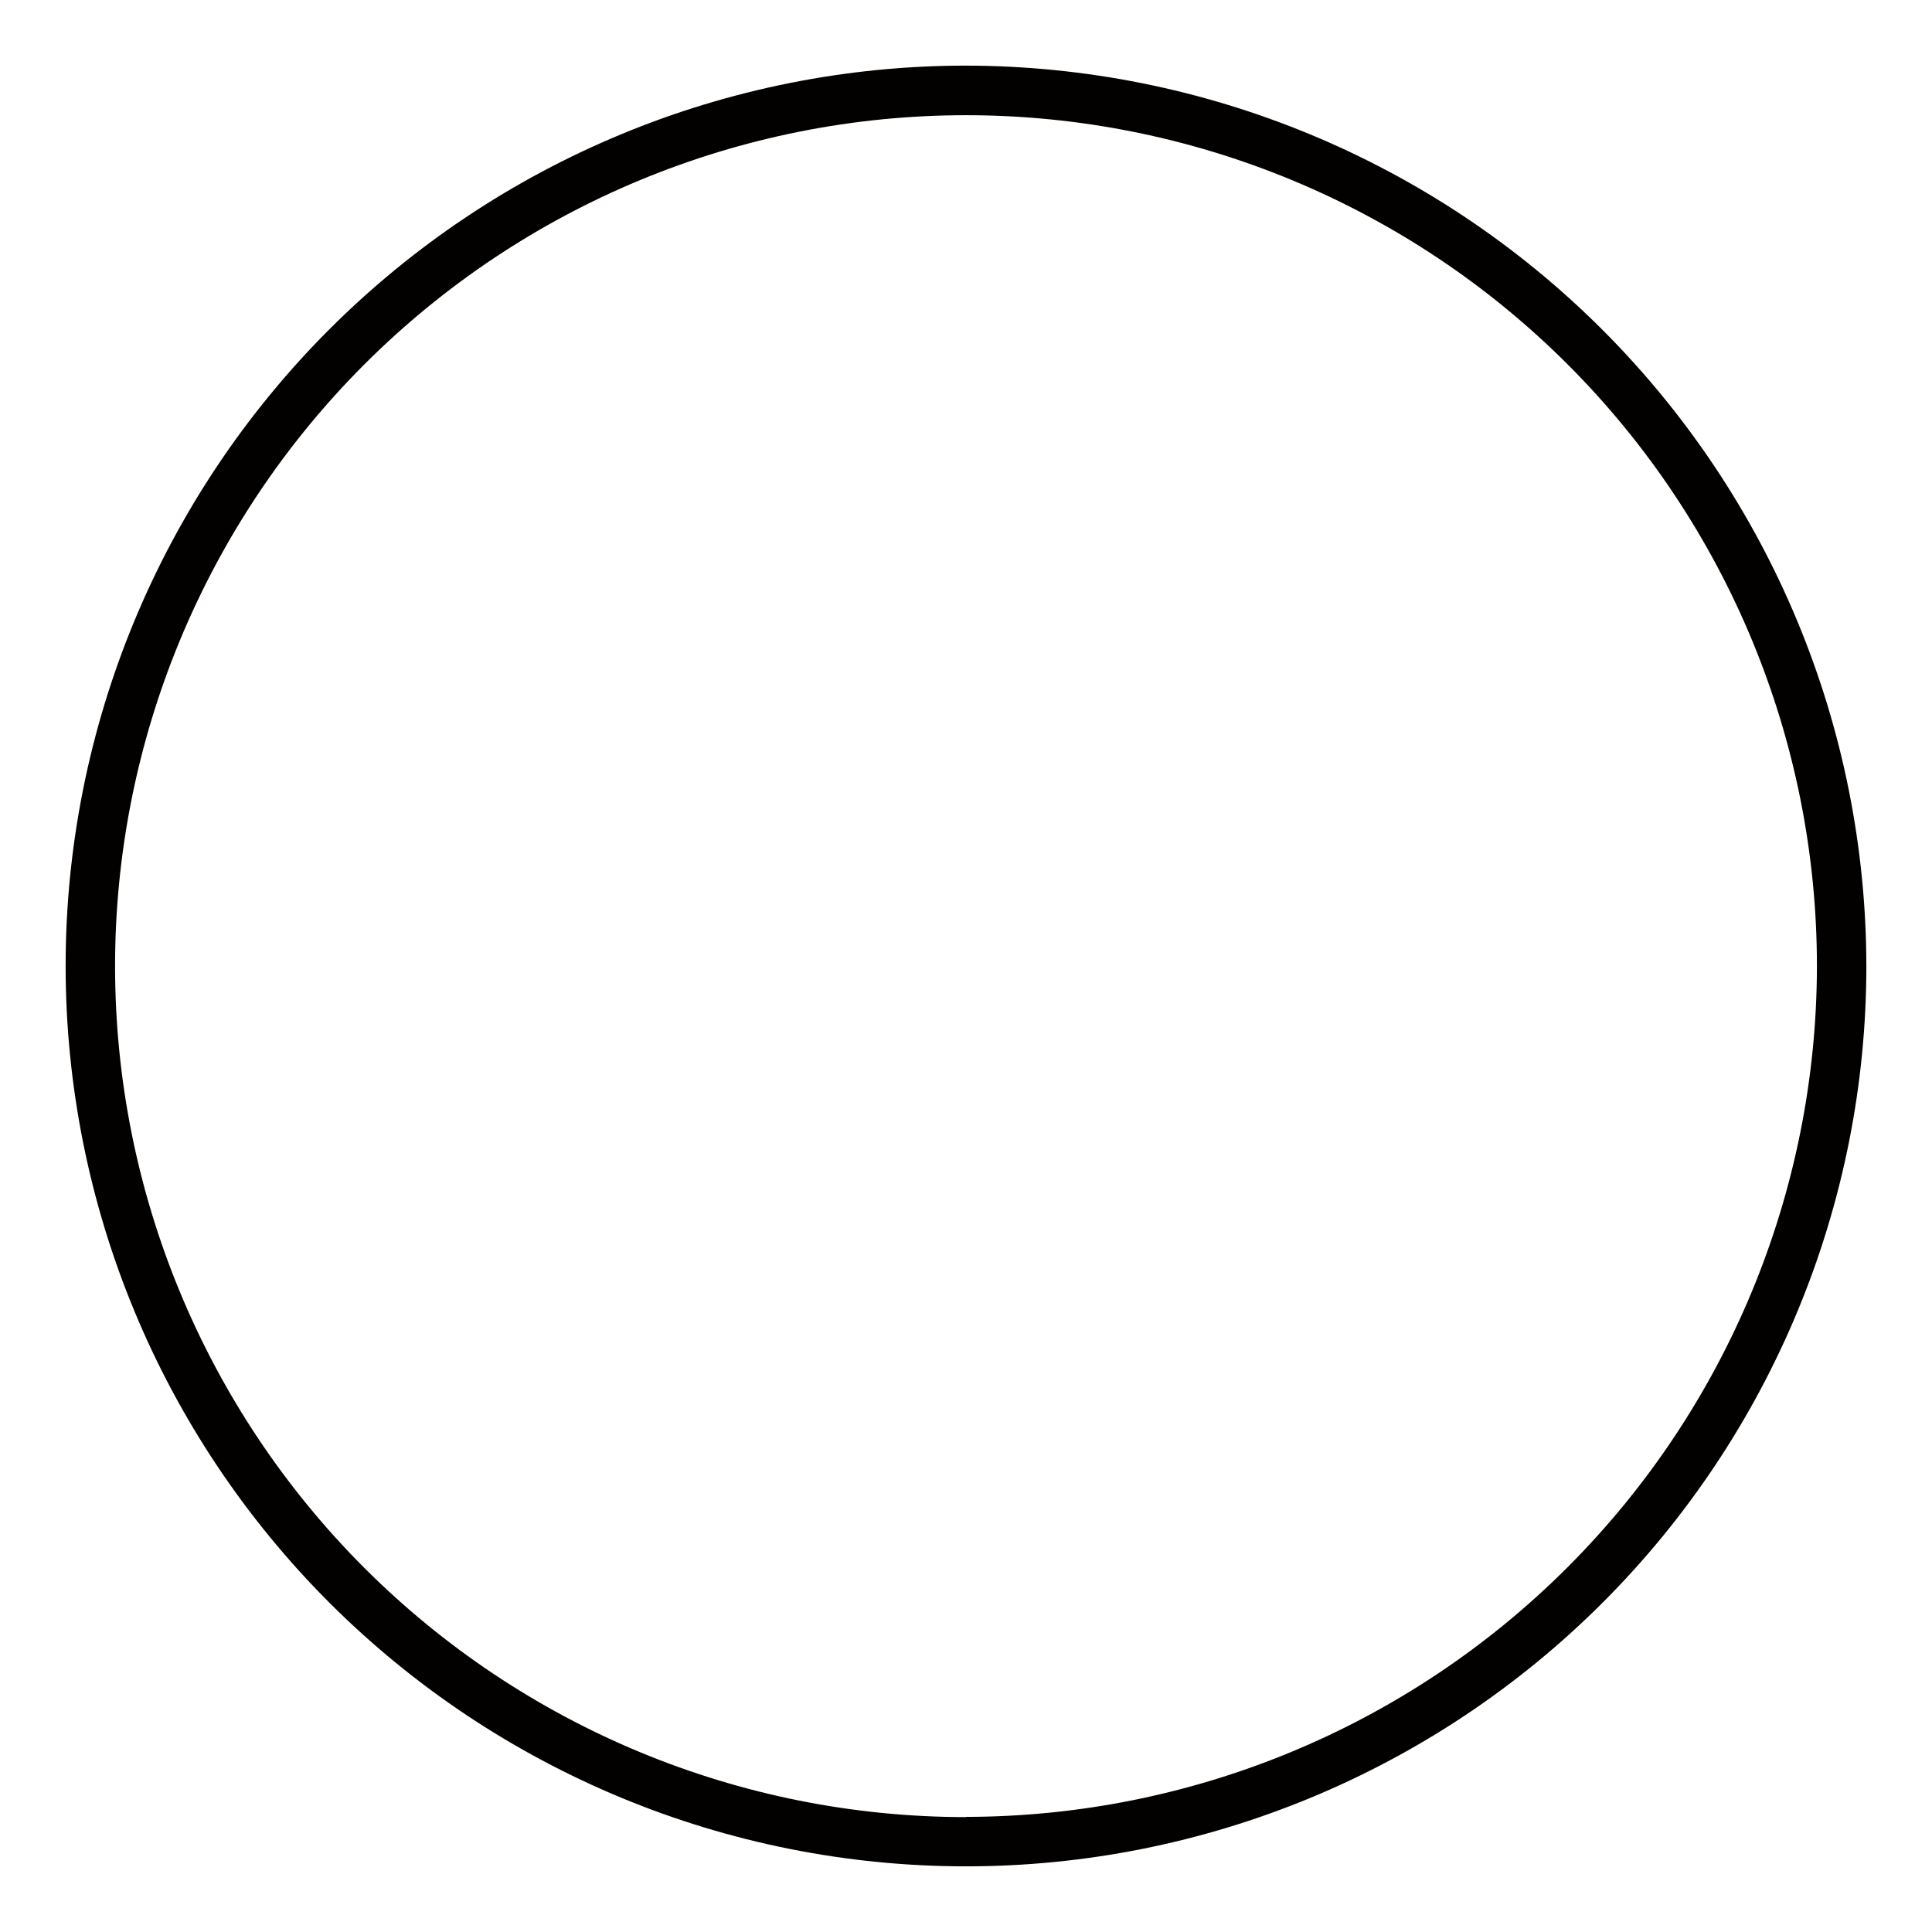 <?xml version="1.0" encoding="UTF-8"?>
<!-- Uploaded to: SVG Repo, www.svgrepo.com, Generator: SVG Repo Mixer Tools -->
<svg width="800px" height="800px" version="1.1" viewBox="144 144 512 512" xmlns="http://www.w3.org/2000/svg">
 <path d="m400 161.39c-63.285 0-123.97 25.137-168.72 69.887-44.75 44.746-69.887 105.43-69.887 168.72 0 63.281 25.137 123.97 69.887 168.72 44.746 44.746 105.43 69.883 168.72 69.883 63.281 0 123.97-25.137 168.72-69.883 44.746-44.75 69.883-105.44 69.883-168.72-0.078-63.258-25.242-123.9-69.973-168.63-44.73-44.73-105.38-69.895-168.63-69.973zm0 464.16c-59.805 0-117.16-23.758-159.45-66.043-42.289-42.289-66.051-99.641-66.055-159.45-0.004-59.805 23.75-117.16 66.031-159.46 42.285-42.293 99.637-66.059 159.44-66.066 59.805-0.008 117.16 23.738 159.46 66.02s66.066 99.633 66.078 159.44c-0.066 59.785-23.848 117.11-66.121 159.38-42.277 42.273-99.598 66.055-159.38 66.121z" fill="#030000"/>
</svg>